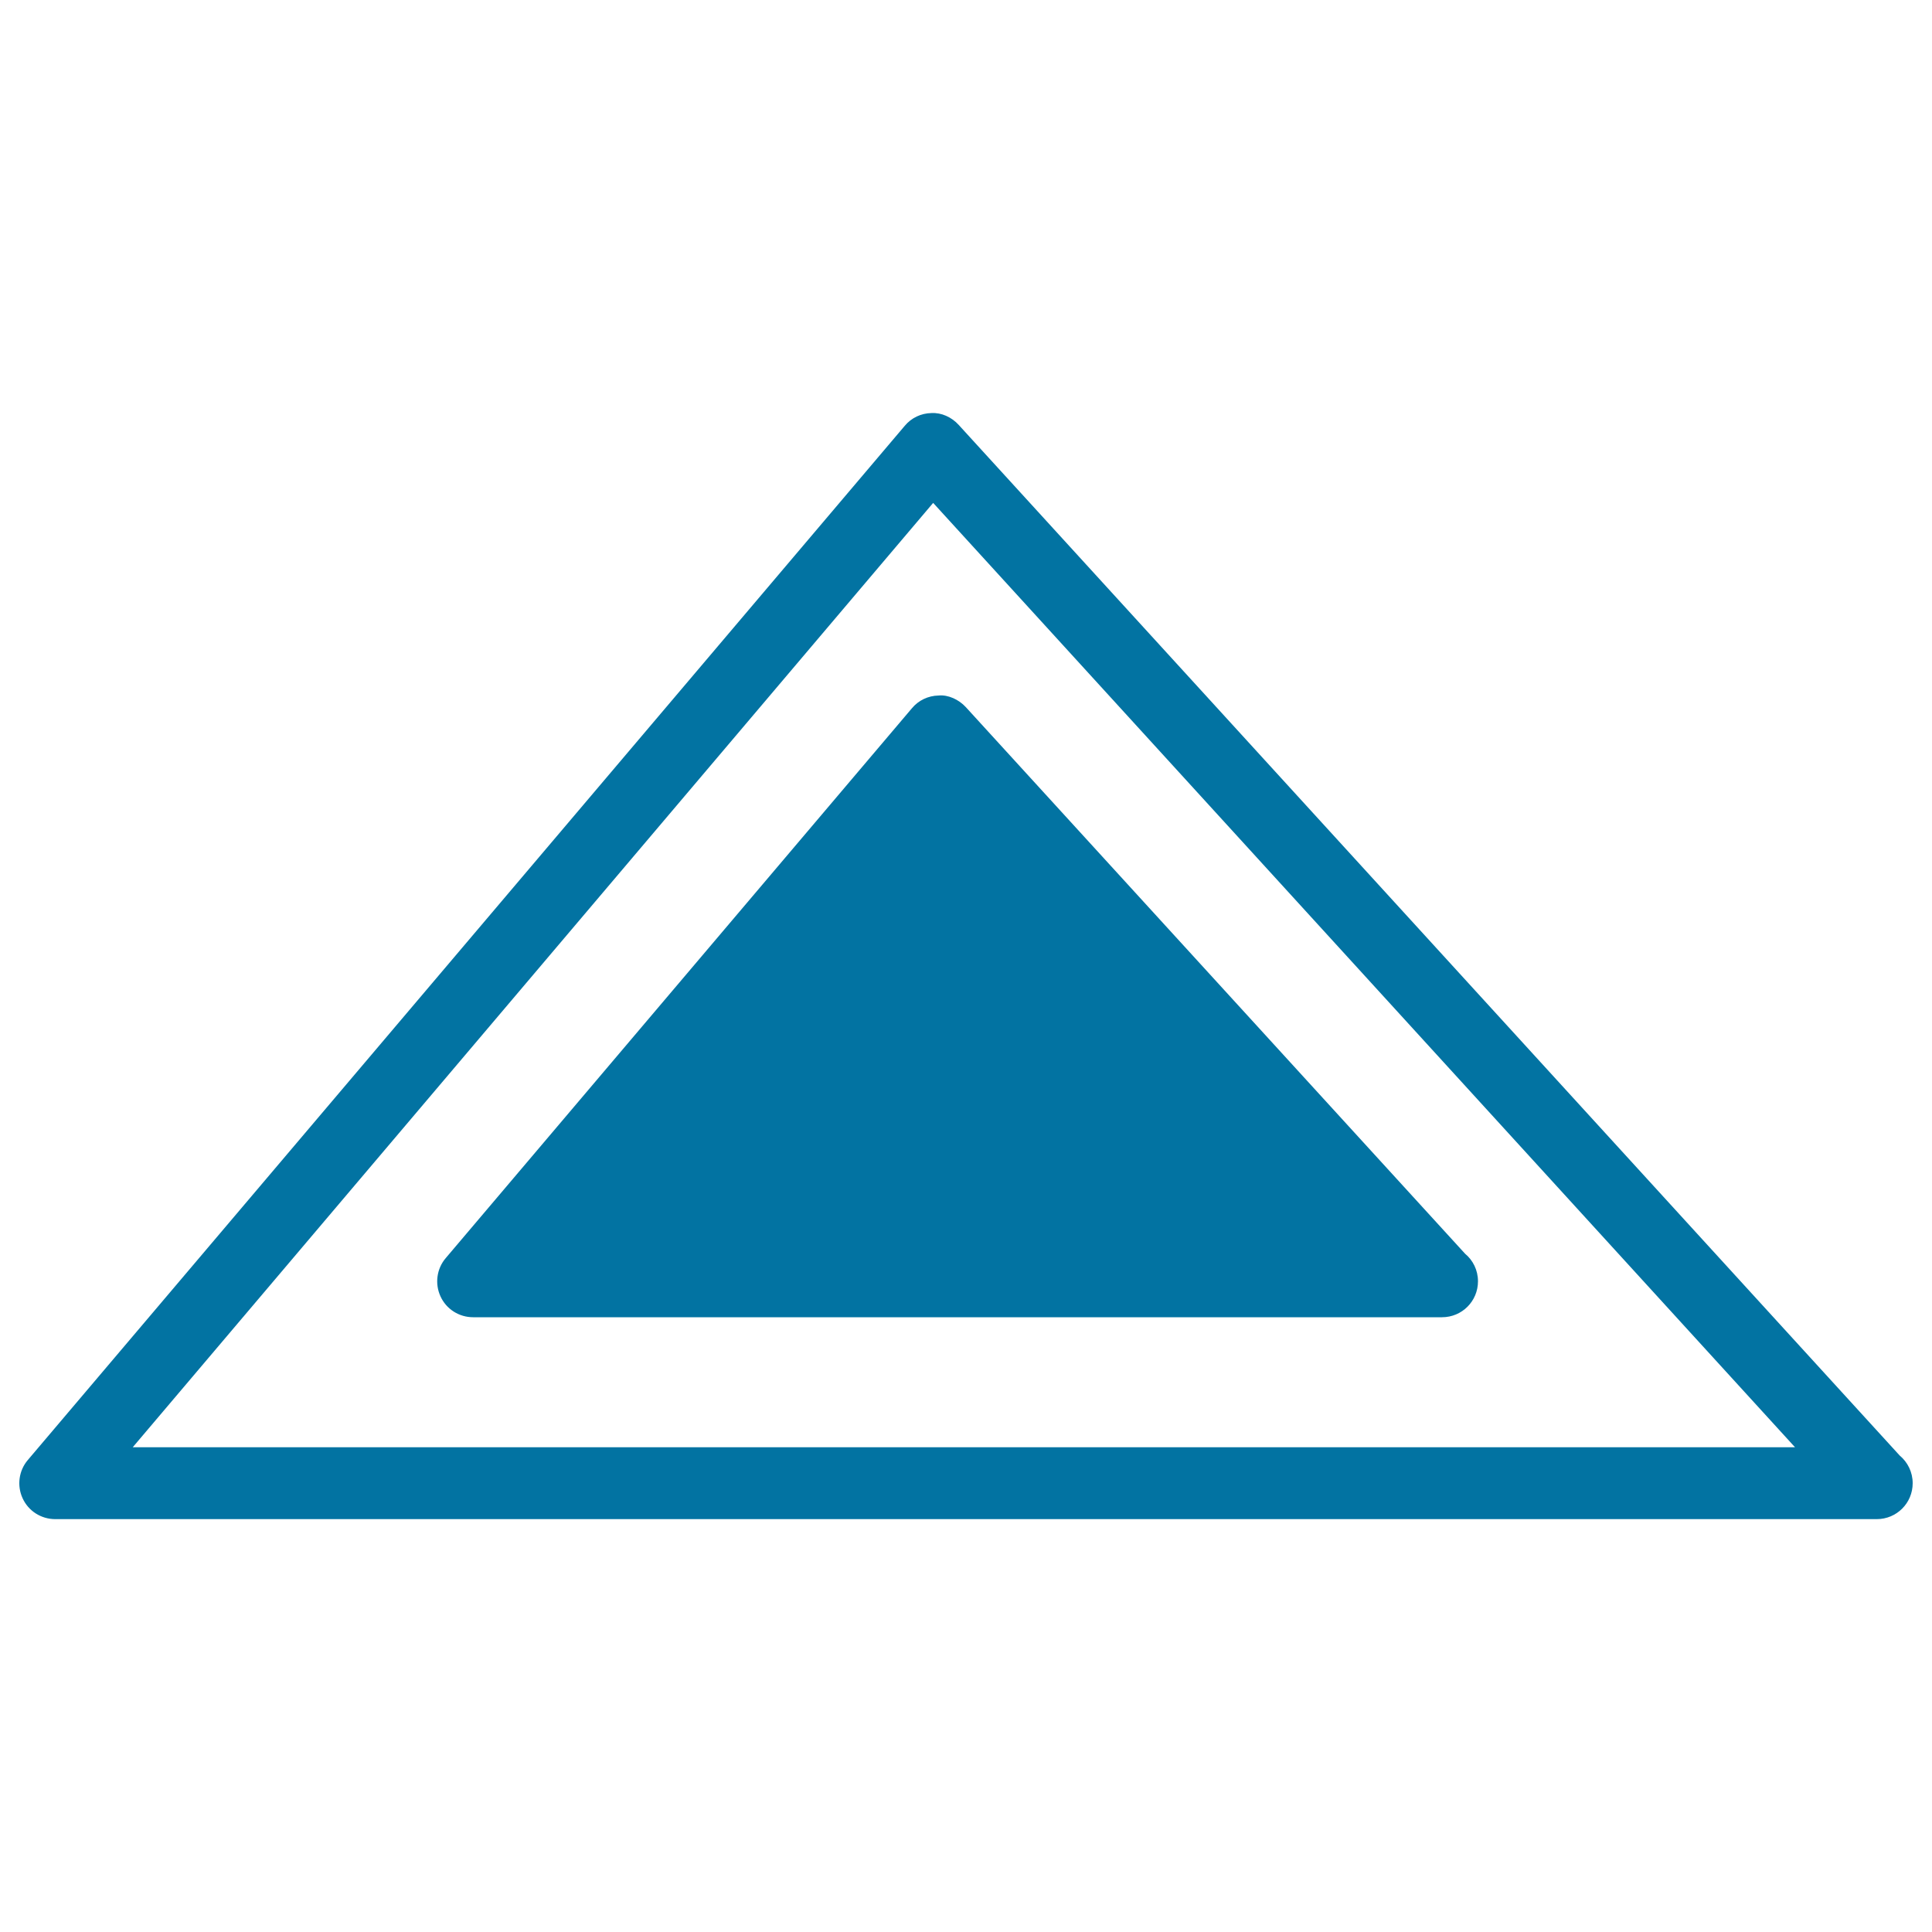 <svg xmlns="http://www.w3.org/2000/svg" viewBox="0 0 1000 1000" style="fill:#0273a2">
<title>Triangular Shape Outline SVG icon</title>
<g><g><path d="M983.3,753.4L496.1,219.8c-3.6-3.9-8.8-6.3-14-6c-5.4,0.1-10.4,2.5-13.8,6.6L14.4,755.7c-4.7,5.5-5.7,13.3-2.7,19.8c3,6.6,9.6,10.8,16.9,10.8h942.6c0.1,0,0.2,0,0.2,0c10.3,0,18.6-8.3,18.6-18.6C990,762,987.4,756.8,983.3,753.4z M68.7,749.1l414.3-488.8l446.1,488.8H68.7z"/><path d="M230.7,651.2c-4.7,5.5-5.7,13.3-2.7,19.8c3,6.6,9.6,10.8,16.9,10.8h501.2c0.1,0,0.2,0,0.3,0c10.3,0,18.6-8.3,18.6-18.6c0-5.8-2.6-10.9-6.7-14.3L499.9,366c-3.6-3.9-9.1-6.5-14.1-6c-5.4,0.1-10.4,2.5-13.8,6.6L230.7,651.2z"/></g></g>
</svg>